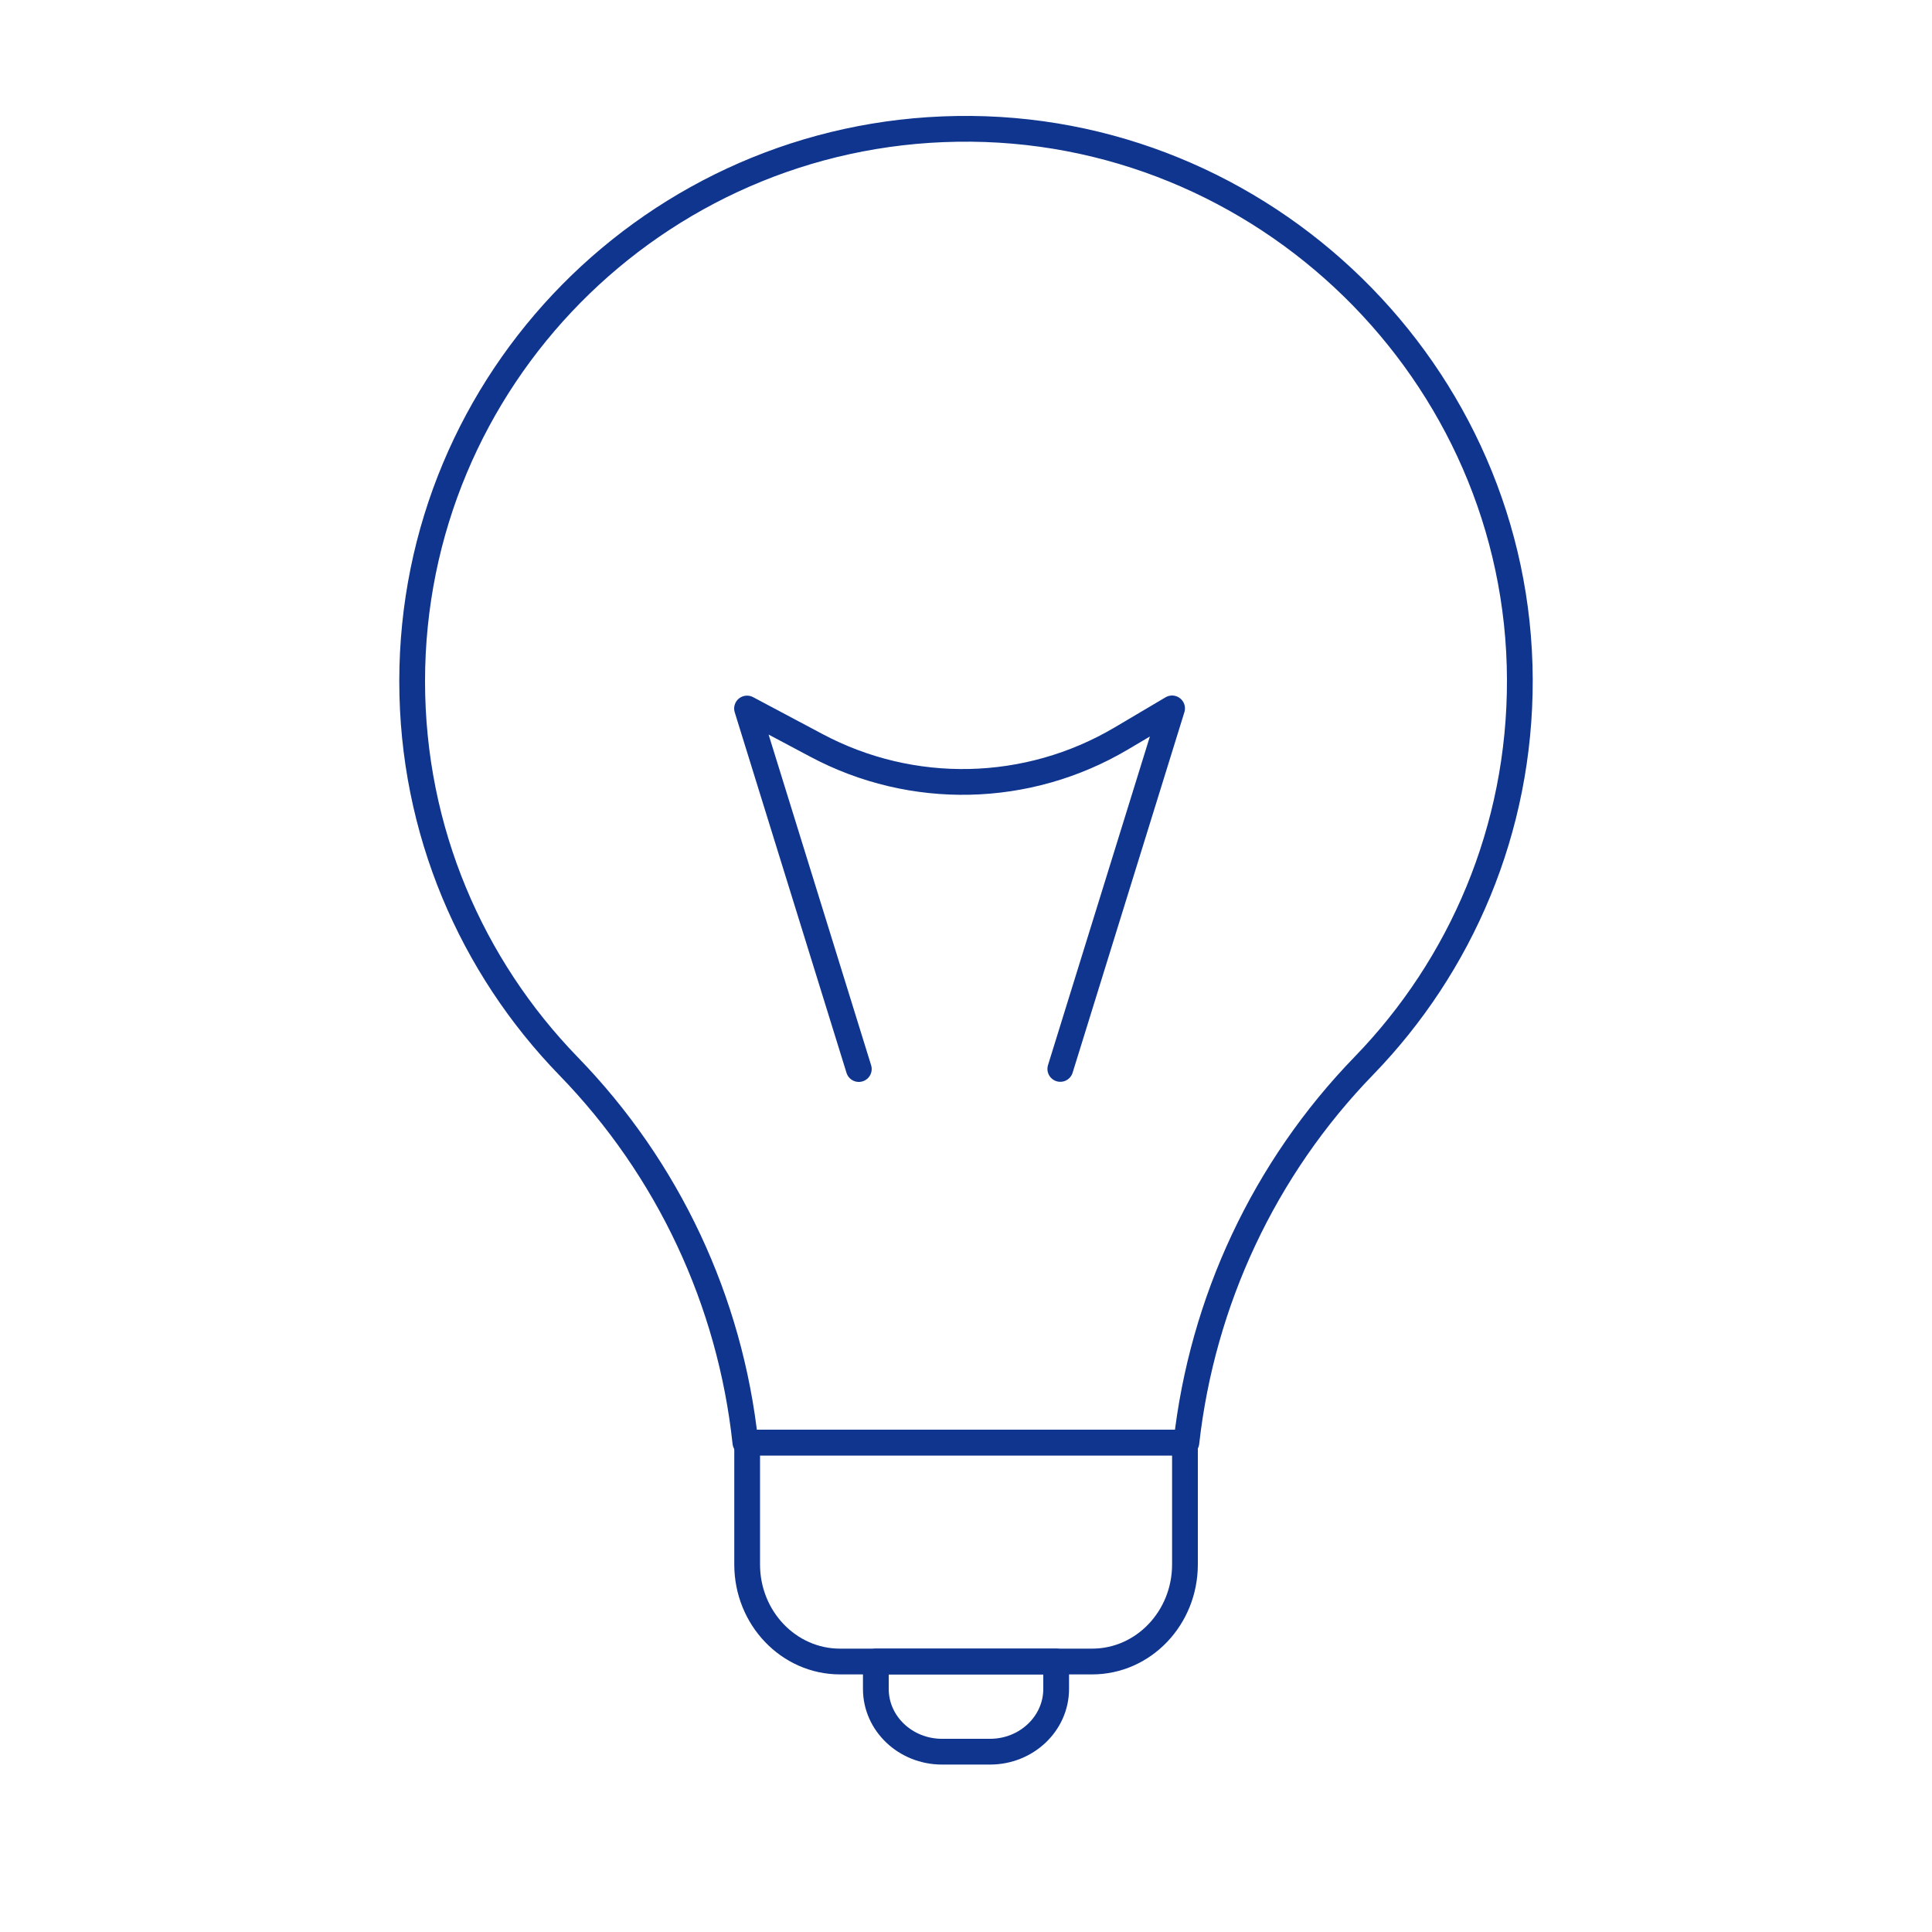<svg xmlns="http://www.w3.org/2000/svg" width="150" height="150" viewBox="0 0 150 150" fill="none"><path d="M118 52.75C118.036 64.417 113.411 74.991 105.895 82.742C98.145 90.727 93.341 101.041 92.111 112H57.871C56.694 101.041 51.89 90.745 44.123 82.76C36.625 75.027 32 64.507 32 52.893C32 29.442 50.876 10.373 74.286 10.006C98.109 9.612 117.928 28.985 118 52.75Z" stroke="#0F358E" stroke-width="2" stroke-linecap="round" stroke-linejoin="round"></path><path d="M58 112H92V121.465C92 125.624 88.771 129 84.793 129H65.216C61.238 129 58.009 125.624 58.009 121.465V112H58Z" stroke="#0F358E" stroke-width="2" stroke-linecap="round" stroke-linejoin="round"></path><path d="M68.009 129H82V131.128C82 133.811 79.703 136 76.867 136H73.133C70.306 136 68 133.82 68 131.128V129H68.009Z" stroke="#0F358E" stroke-width="2" stroke-linecap="round" stroke-linejoin="round"></path><path d="M66.678 83L58 55.009L63.382 57.87C70.821 61.836 79.781 61.635 87.048 57.339L91 55L82.322 82.991" stroke="#0F358E" stroke-width="2" stroke-linecap="round" stroke-linejoin="round"></path></svg>